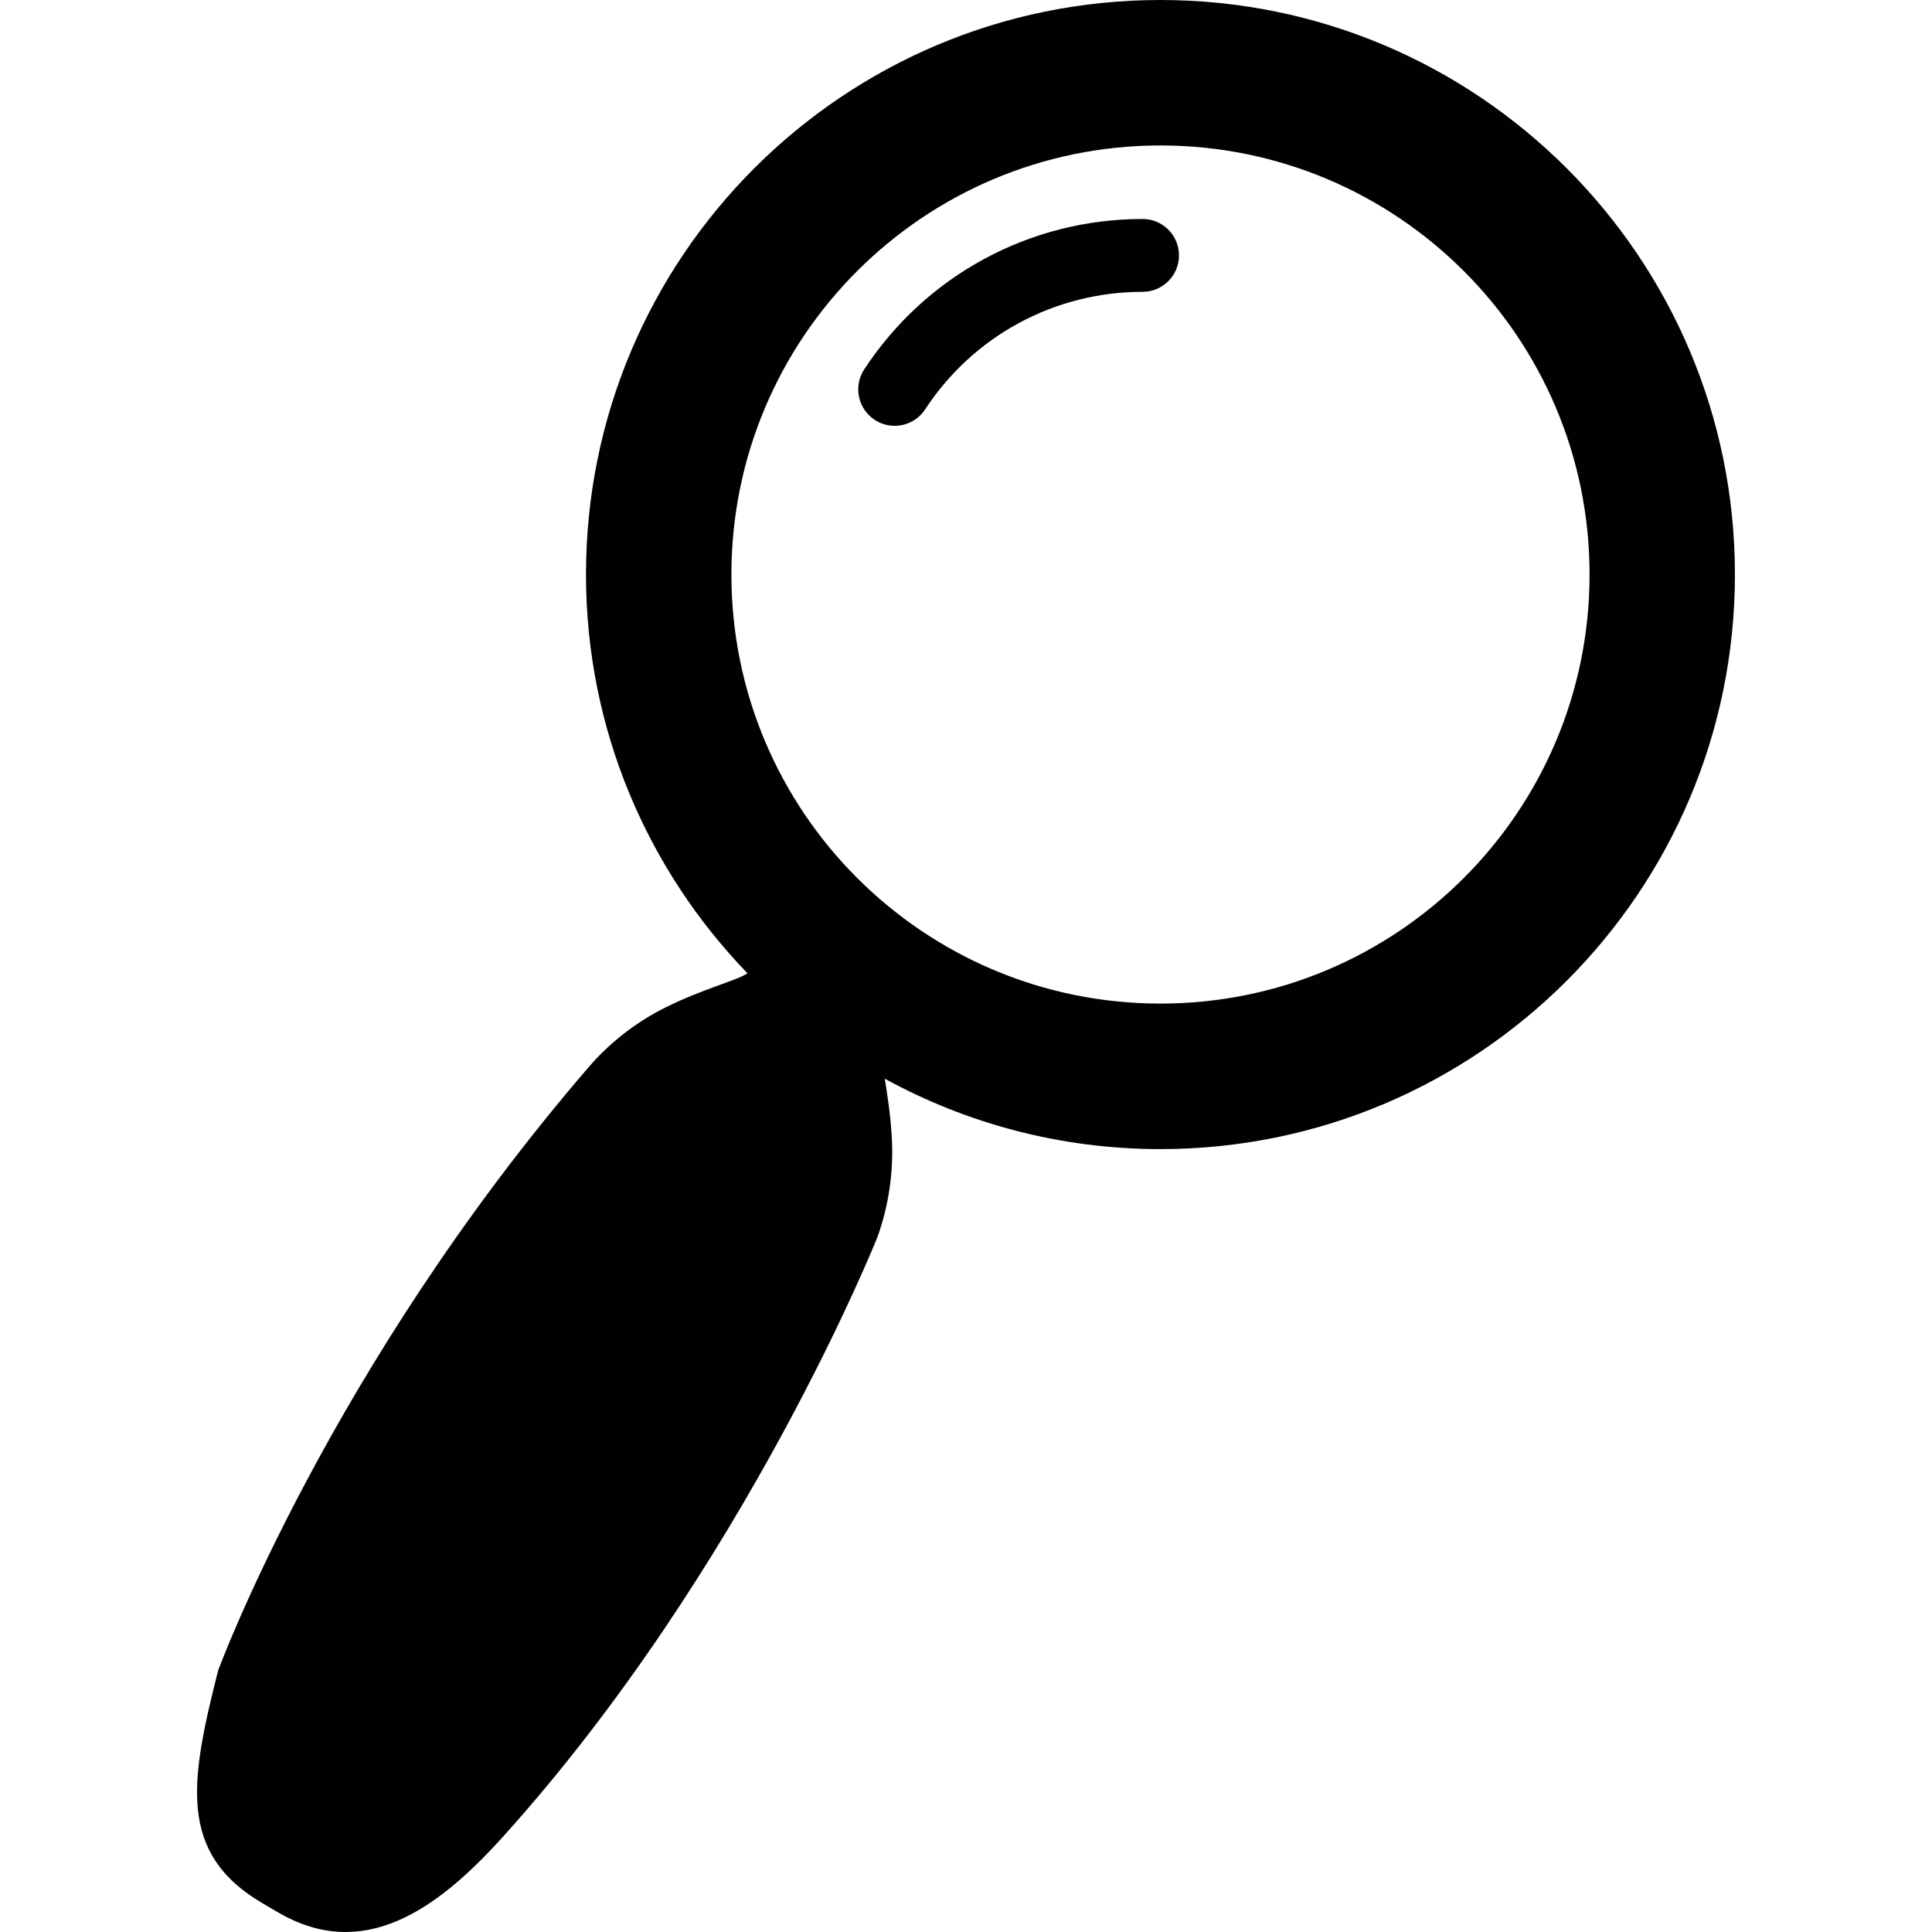<?xml version="1.0" encoding="iso-8859-1"?>
<!-- Uploaded to: SVG Repo, www.svgrepo.com, Generator: SVG Repo Mixer Tools -->
<svg height="800px" width="800px" version="1.1" id="Capa_1" xmlns="http://www.w3.org/2000/svg" xmlns:xlink="http://www.w3.org/1999/xlink" 
	 viewBox="0 0 53.035 53.035" xml:space="preserve">
<g>
	<path style="fill:#010002;" d="M31.856,0c-8.71,0-15.77,7.061-15.77,15.771c0,4.256,1.693,8.11,4.433,10.947
		c-0.277,0.193-1.204,0.418-2.244,0.934c-0.776,0.385-1.512,0.94-2.116,1.642C9.036,37.561,5.988,45.856,5.988,45.856
		c-0.762,3.014-1.125,5.013,1.21,6.385l0.422,0.248c2.336,1.372,4.354-0.039,6.169-2.049c6.676-7.392,10.299-16.485,10.299-16.485
		c0.312-0.871,0.437-1.782,0.397-2.646c-0.031-0.667-0.127-1.254-0.197-1.698c2.247,1.231,4.824,1.933,7.566,1.933
		c8.71,0,15.771-7.061,15.771-15.771C47.628,7.061,40.566,0,31.856,0z M31.856,27.549c-6.504,0-11.778-5.273-11.778-11.778
		S25.351,3.993,31.856,3.993s11.779,5.273,11.779,11.778S38.361,27.549,31.856,27.549z"/>
	<path style="fill:#010002;" d="M24.558,11.689c-0.188,0-0.378-0.053-0.547-0.164c-0.462-0.303-0.591-0.923-0.288-1.385
		c1.695-2.585,4.552-4.129,7.641-4.129c0.553,0,1,0.448,1,1s-0.447,1-1,1c-2.413,0-4.644,1.206-5.968,3.226
		C25.204,11.53,24.884,11.689,24.558,11.689z"/>
</g>
</svg>